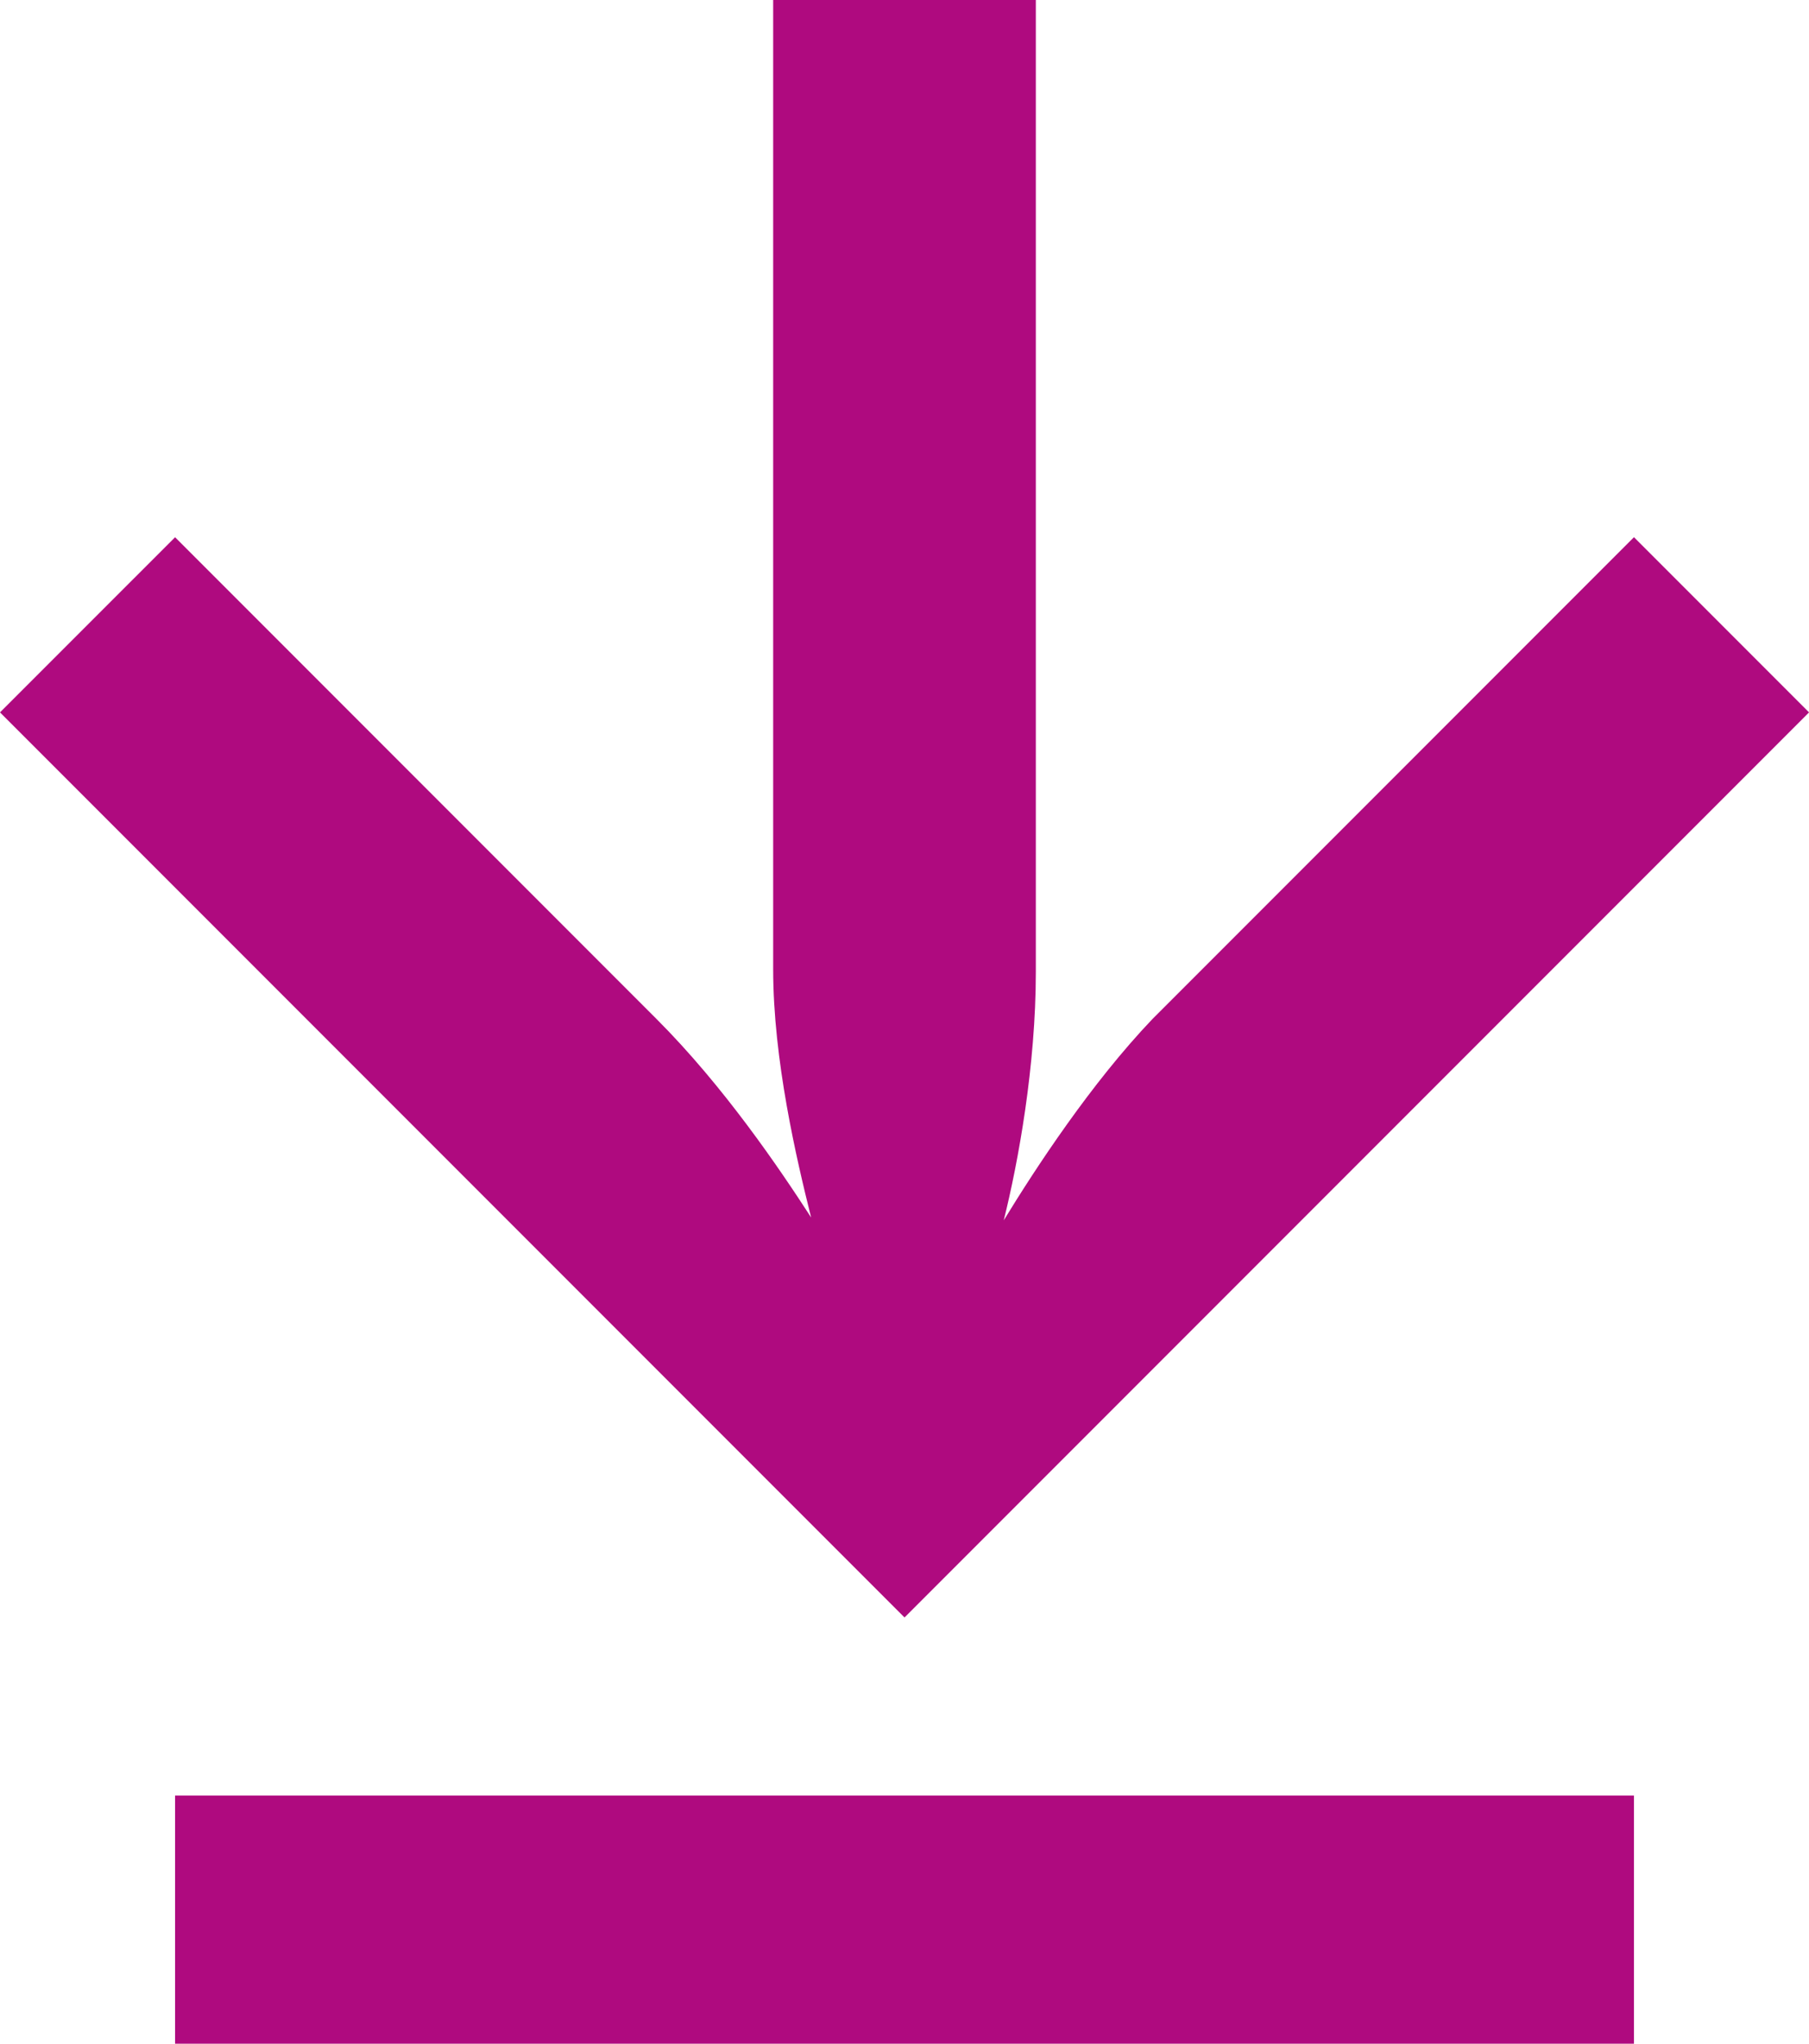 <?xml version="1.0" encoding="UTF-8"?>
<svg id="Ebene_2" data-name="Ebene 2" xmlns="http://www.w3.org/2000/svg" viewBox="0 0 447.61 505.37">
  <defs>
    <style>
      .cls-1 {
        fill: #af0a7f;
      }
    </style>
  </defs>
  <g id="Ebene_1-2" data-name="Ebene 1">
    <path class="cls-1" d="M404.29,444H43.32v61.37h360.98v-61.37ZM256.29,0h-64.98v239.69c0,22.38,5.78,46.93,9.39,61.37-7.94-12.27-21.66-32.49-38.26-49.09l-119.12-119.12L0,176.16l223.81,223.81,223.81-223.81-43.32-43.32-119.12,119.12c-15.16,15.88-28.88,36.82-36.82,49.81,3.61-14.44,7.94-38.26,7.94-61.37V0Z"/>
  </g>
</svg>